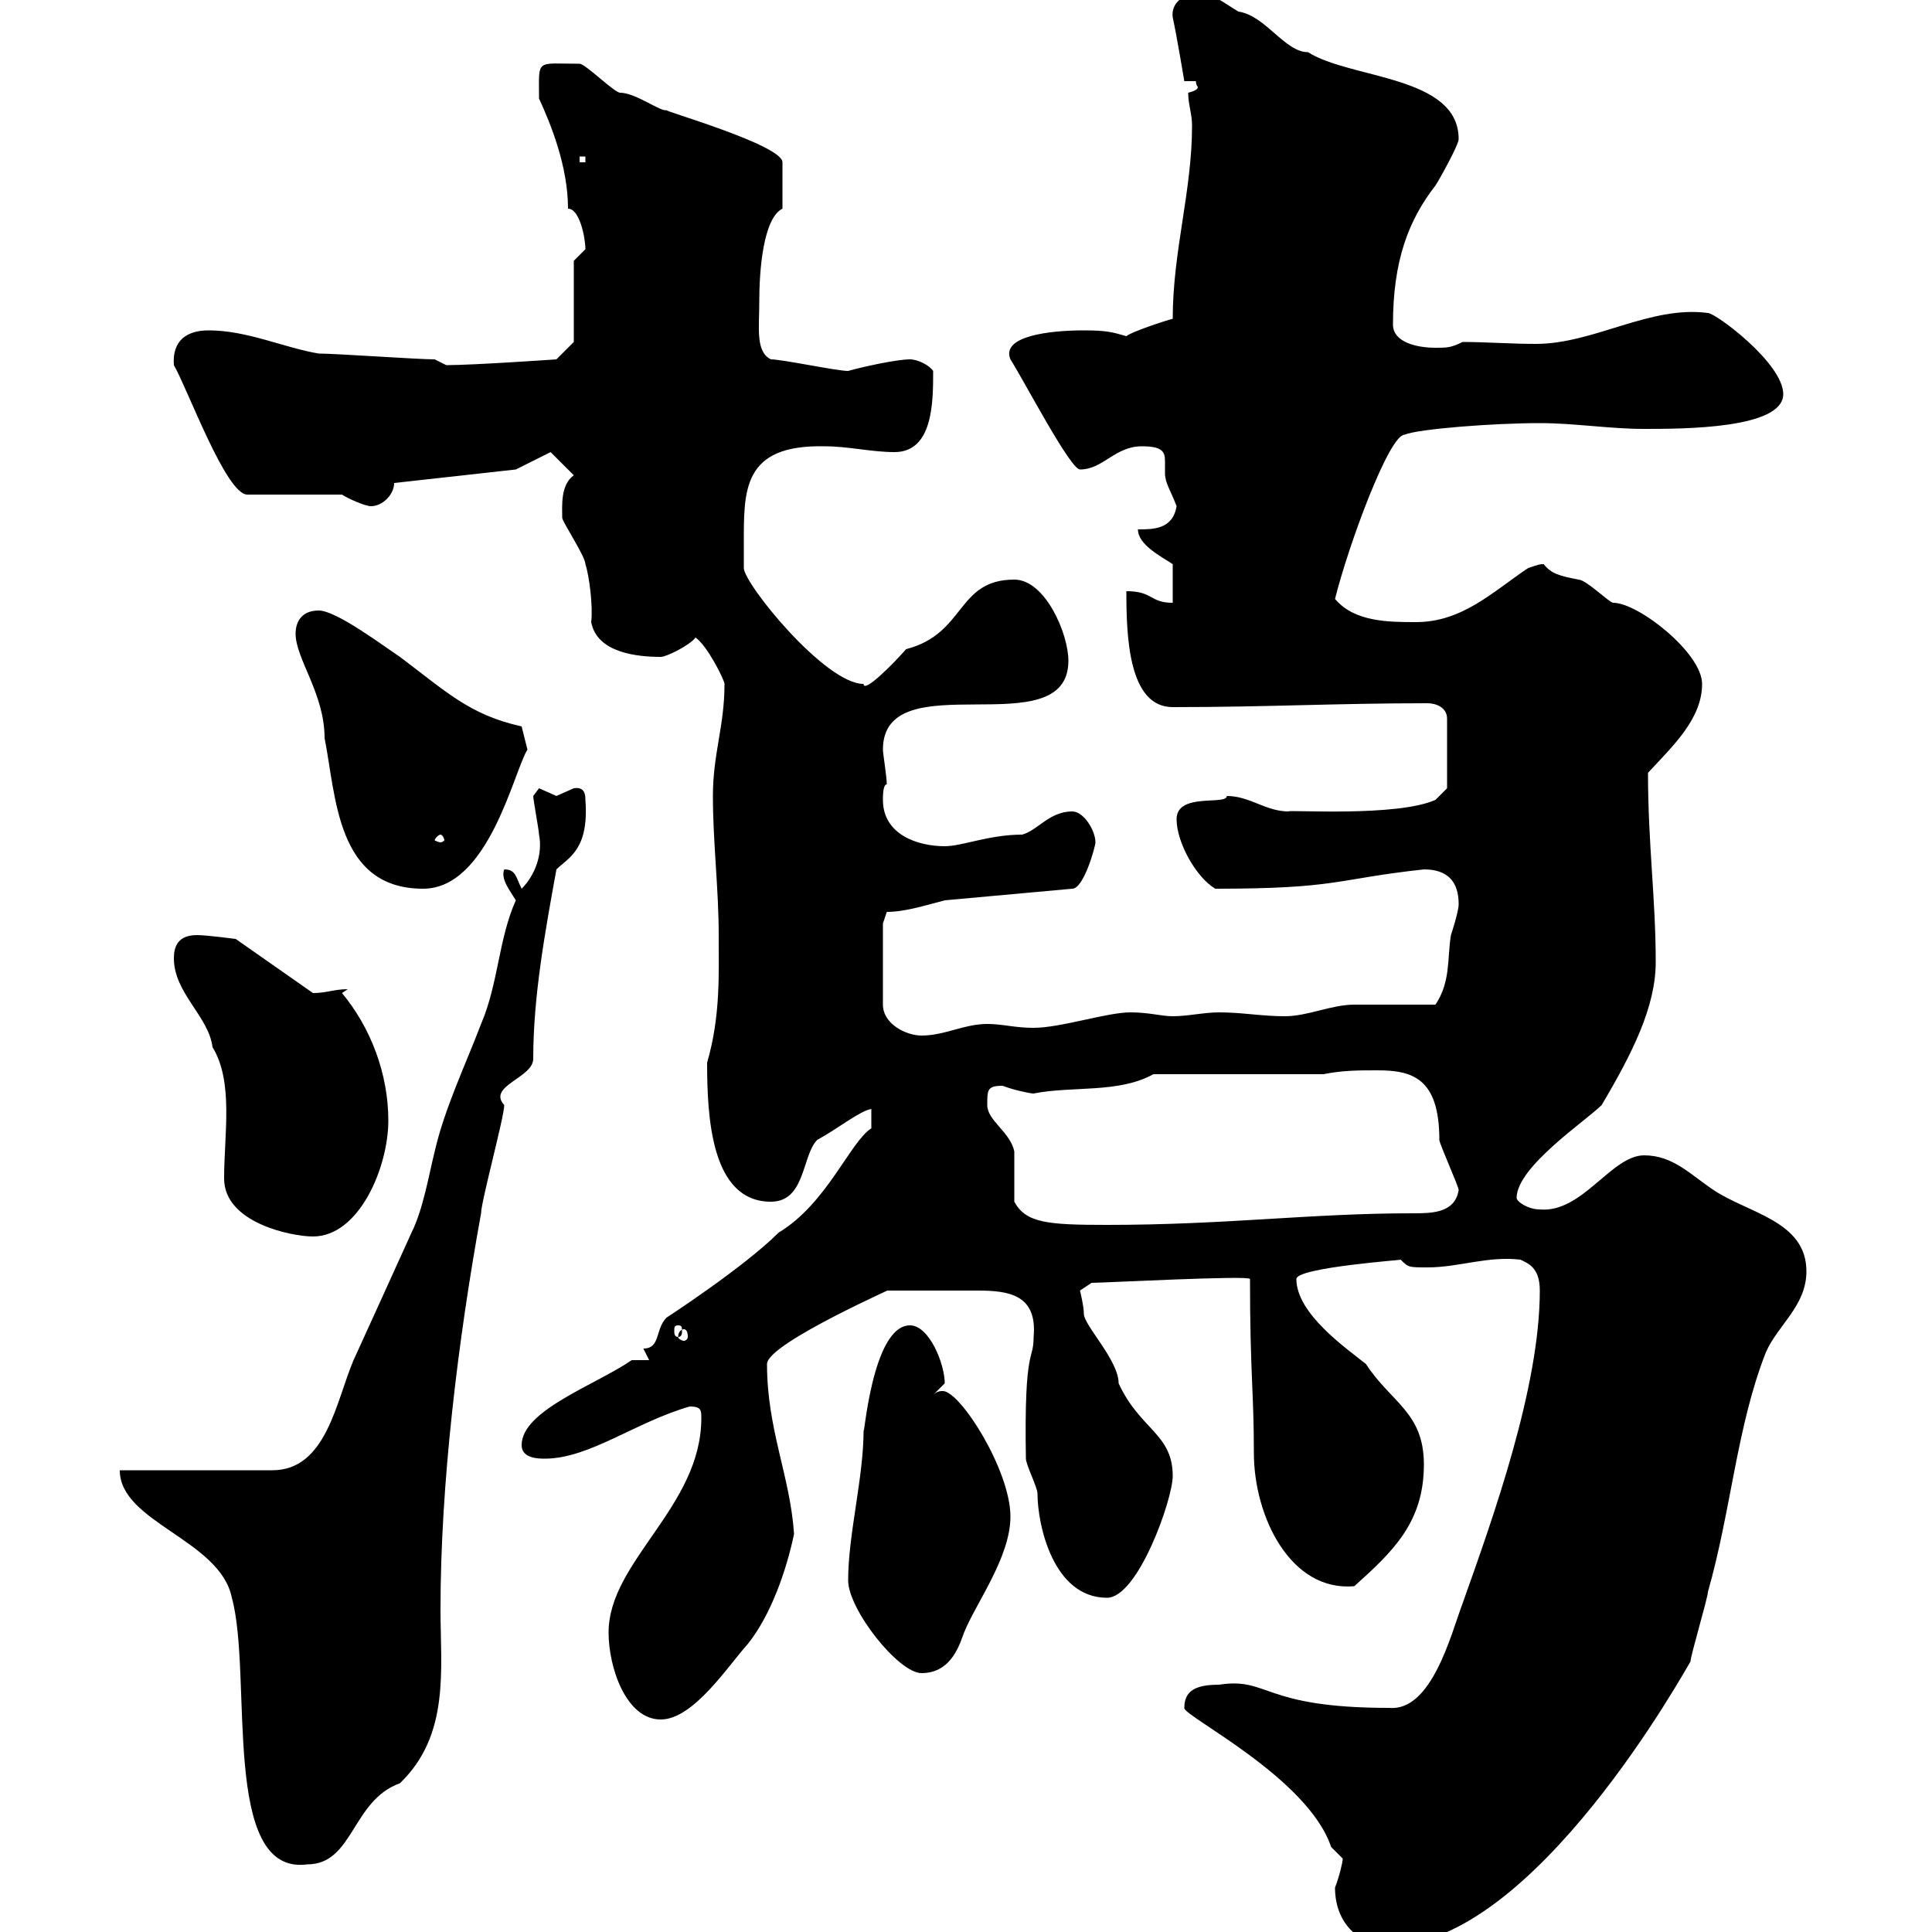 <svg xmlns="http://www.w3.org/2000/svg" xmlns:xlink="http://www.w3.org/1999/xlink" width="300" height="300"><path d="M207.30 293.10C207.30 298.80 211.20 302.10 215.70 302.10C238.20 302.10 261.90 258.90 262.50 258C262.50 257.10 265.20 248.10 265.20 247.20C268.80 234.60 269.70 221.40 274.20 210C276 205.80 280.50 202.80 280.50 197.40C280.50 189.60 271.50 188.40 266.10 184.80C262.50 182.40 259.80 179.40 255.30 179.40C250.20 179.40 245.70 188.40 239.10 187.80C237.30 187.80 235.50 186.60 235.50 186C235.50 181.20 246.30 174 248.70 171.60C253.50 163.50 257.10 156.30 257.10 149.40C257.10 139.50 255.90 131.10 255.90 120C259.80 115.80 264.30 111.60 264.30 106.20C264.30 101.40 254.40 93.60 250.50 93.60C249.90 93.60 246.30 90 245.10 90C242.10 89.40 240.90 89.10 239.70 87.60C239.10 87.60 239.10 87.60 237.30 88.20C231.90 91.80 227.10 96.60 219.90 96.60C215.70 96.60 210.30 96.60 207.30 93C209.40 84.60 215.70 67.50 218.10 67.50C220.20 66.60 231.90 65.70 239.10 65.70C244.50 65.70 249.90 66.60 255.30 66.60C261.30 66.60 276.90 66.60 276.90 61.20C276.90 56.40 266.40 48.60 265.20 48.60C256.20 47.40 247.50 53.40 238.50 53.40C234.60 53.40 230.70 53.10 227.10 53.10C225.30 54 224.70 54 222.90 54C219.90 54 216.30 53.10 216.30 50.40C216.30 40.50 218.70 34.20 222.90 28.80C223.50 27.90 226.50 22.50 226.50 21.60C226.50 11.70 209.70 12.30 203.10 8.10C199.50 8.10 196.50 2.40 192.30 1.80C189.30 0 188.70-0.90 185.70-0.90C183.60-0.90 181.80 0.60 182.10 2.70C182.70 5.40 183.90 12.60 183.90 12.60L185.70 12.60C185.70 13.20 186 13.50 186 13.50C186 13.80 185.70 14.10 184.50 14.40C184.50 16.20 185.10 17.70 185.10 19.50C185.10 29.70 182.10 39 182.10 49.50C180.90 49.80 175.50 51.60 174.90 52.20C172.80 51.60 171.90 51.30 168.30 51.30C162.90 51.30 155.40 52.20 156.90 55.80C159 59.10 166.20 72.90 167.70 72.90C171.30 72.90 173.10 69.30 177.30 69.30C180.60 69.30 180.90 70.20 180.90 71.70C180.90 72 180.90 72.90 180.90 73.50C180.90 75 181.80 76.20 182.70 78.60C182.10 82.20 179.10 82.20 176.70 82.20C176.70 84.60 180.30 86.40 182.10 87.60L182.10 93.60C178.50 93.60 179.10 91.80 174.90 91.80C174.90 98.70 175.20 109.80 182.10 109.80C196.80 109.80 207.30 109.20 221.70 109.20C222.90 109.20 224.70 109.80 224.70 111.60L224.70 122.40L222.90 124.20C216.90 126.90 199.80 125.70 200.10 126C196.50 126 194.10 123.60 190.50 123.60C190.50 125.10 182.70 123 182.70 127.20C182.70 130.80 185.70 136.20 188.70 138C207.90 138 207.30 136.50 221.10 135C224.70 135 226.50 136.80 226.50 140.40C226.50 141.60 225.30 145.20 225.30 145.20C224.70 148.80 225.30 152.40 222.90 156C221.10 156 212.10 156 210.30 156C206.70 156 203.10 157.80 199.50 157.80C195.90 157.80 192.90 157.20 189.30 157.20C186.90 157.20 184.50 157.80 182.10 157.80C180.30 157.80 178.50 157.20 175.50 157.20C171.90 157.20 164.70 159.60 160.50 159.60C157.50 159.60 155.70 159 153.30 159C149.70 159 146.70 160.80 143.10 160.80C140.70 160.80 137.10 159 137.10 156L137.10 143.40L137.70 141.60C140.70 141.60 144.30 140.40 146.70 139.80L166.50 138C168.30 138 170.10 131.40 170.10 130.80C170.10 129 168.30 126 166.50 126C162.90 126 161.10 129 158.70 129.60C153.60 129.60 149.40 131.40 146.70 131.40C142.50 131.40 137.10 129.60 137.10 124.20C137.10 123.60 137.10 121.80 137.70 121.80C137.70 120.60 137.10 117 137.10 116.40C137.10 102.60 165.90 116.10 165.90 102.60C165.90 98.40 162.30 90 157.50 90C148.50 90 150 98.40 140.70 100.80C138.60 103.20 134.10 107.70 134.10 106.20C128.10 106.20 115.50 90.60 115.50 88.20C115.50 88.20 115.50 85.80 115.50 84.60C115.50 76.20 115.20 69 128.10 69.30C131.70 69.30 135.30 70.20 138.90 70.20C144.90 70.20 144.90 62.40 144.90 57.60C144.30 56.70 142.50 55.80 141.30 55.80C139.20 55.80 133.80 57 131.70 57.60C129.90 57.60 121.50 55.80 119.70 55.80C117.30 54.60 117.90 51 117.90 46.80C117.90 42 118.50 33.90 121.50 32.40L121.50 25.20C121.50 22.50 102.60 17.10 103.50 17.10C102.60 17.40 98.70 14.40 96.30 14.40C95.40 14.40 90.90 9.90 90 9.90C83.10 9.90 83.70 9 83.70 15.30C85.50 19.20 88.20 25.80 88.20 32.40C90 32.40 90.90 36.90 90.90 38.70C90.90 38.70 89.10 40.50 89.10 40.50L89.10 53.10L86.40 55.80C86.40 55.80 73.50 56.70 69.30 56.70C69.30 56.70 67.50 55.80 67.50 55.80C64.80 55.80 52.20 54.90 49.50 54.90C44.10 54 38.40 51.30 32.40 51.30C29.10 51.30 26.70 52.80 27 56.70C29.10 60.30 35.10 76.80 38.40 76.80L53.10 76.80C54 77.40 56.70 78.60 57.60 78.60C59.40 78.60 61.20 76.80 61.20 75L80.10 72.90L85.50 70.20L89.10 73.80C87 75.30 87.30 78.60 87.30 80.40C87.30 81 90.90 86.40 90.90 87.60C91.50 89.40 92.10 94.20 91.80 96.60C92.70 101.40 99 102 102.60 102C103.50 102 107.10 100.20 108 99C109.80 100.20 112.50 105.60 112.50 106.20C112.50 112.80 110.70 117 110.70 123.60C110.70 130.80 111.60 138 111.60 145.20C111.60 151.20 111.90 157.80 109.80 165C109.80 173.40 110.40 186.60 119.70 186.60C125.10 186.60 124.50 179.40 126.90 177C130.20 175.20 133.50 172.50 135.30 172.20L135.30 175.20C132 177.30 128.40 186.90 120.90 191.40C115.50 196.80 103.50 204.60 103.50 204.60C101.70 206.40 102.60 209.40 99.90 209.40L100.80 211.20L98.10 211.20C92.40 215.10 81 219 81 224.40C81 226.50 83.70 226.50 84.60 226.50C91.50 226.50 98.70 220.80 107.10 218.40C108.90 218.40 108.90 219 108.90 220.20C108.90 234 94.50 242.40 94.50 253.50C94.50 258.90 97.20 267 102.60 267C107.70 267 113.10 258.60 116.10 255.30C119.70 250.80 122.10 243.90 123.30 238.20C122.70 229.20 119.10 222 119.10 211.80C119.10 208.50 141.30 198.90 137.70 200.40C142.80 200.40 147.30 200.40 151.80 200.40C156.60 200.40 161.10 201 160.50 207.60C160.50 211.50 159 208.80 159.30 226.50C159.30 227.40 161.10 231 161.10 231.90C161.10 236.70 163.50 248.10 171.90 248.10C176.70 248.10 182.10 232.80 182.10 229.20C182.10 222.60 177 222 173.70 214.80C173.70 211.20 168.30 205.80 168.30 204C168.30 202.80 167.70 200.40 167.70 200.40L169.50 199.20C171.30 199.20 194.10 198 194.10 198.60C194.10 213.30 194.70 216 194.70 225.60C194.70 235.50 200.40 247.20 210.30 246.30C216.30 240.90 221.10 236.40 221.10 227.40C221.10 219.30 216 217.80 212.10 211.80C209.10 209.40 201.30 204 201.30 198.60C201.30 196.80 218.40 195.60 217.50 195.60C218.70 196.80 218.70 196.80 221.70 196.80C226.50 196.80 231 195 236.10 195.60C237.30 196.20 239.10 196.80 239.10 200.40C239.10 215.40 231.90 235.50 227.10 249C225.30 253.80 222.30 265.80 215.70 265.20C195.90 265.20 197.10 260.40 189.30 261.60C185.70 261.60 183.90 262.50 183.90 265.20C183.60 266.40 203.10 276 206.70 286.80C206.70 286.80 208.50 288.60 208.50 288.60C208.50 289.20 207.90 291.60 207.30 293.10ZM18.60 228.30C18.60 236.40 34.20 239.10 36 248.10C39.30 260.10 34.20 291.30 47.70 289.50C54.90 289.50 54.60 279.60 62.10 276.90C69.90 269.40 68.40 259.20 68.40 249.90C68.40 230.40 71.10 208.20 74.70 188.40C74.70 186.60 78.30 173.40 78.30 171.60C75.60 168.60 82.80 167.40 82.80 164.40C82.80 154.80 84.60 144.90 86.40 135C88.20 133.20 91.50 132 90.90 124.20C90.90 123.60 90.90 122.10 89.10 122.40C89.10 122.40 86.40 123.60 86.40 123.60C86.40 123.60 83.70 122.40 83.70 122.40C83.70 122.40 82.80 123.60 82.80 123.60C82.80 124.20 83.70 129 83.70 129.60C84.30 132.60 83.10 135.90 81 138C80.10 136.20 80.10 135 78.30 135C77.70 136.50 79.20 138.30 80.10 139.80C77.40 145.80 77.40 152.70 74.70 159C72.30 165.30 69 172.20 67.50 178.80C66.60 182.40 65.70 187.80 63.90 191.40C61.20 197.40 57.90 204.60 54.90 211.20C52.20 217.50 50.70 228.30 42.30 228.30ZM131.70 245.40C131.70 249.90 139.50 259.80 143.10 259.80C147.90 259.80 149.10 255 149.70 253.50C151.50 249 156.90 241.80 156.90 235.50C156.90 228.30 149.10 216 146.40 216C146.10 216 145.50 216 144.90 216.60C144.90 216.60 146.70 214.80 146.70 214.80C146.70 211.80 144.30 205.80 141.30 205.80C135.30 205.80 134.10 224.40 134.10 222C134.10 229.50 131.70 238.20 131.70 245.40ZM106.20 206.40C106.50 206.40 106.80 206.70 106.80 207.60C106.80 207.90 106.50 208.20 106.20 208.20C105.90 208.20 105.30 207.90 105.30 207.60C105.30 206.70 105.90 206.40 106.20 206.40ZM105.30 205.80C105.90 205.80 105.90 206.10 105.90 206.70C105.90 207 105.90 207.60 105.30 207.60C104.70 207.60 104.70 207 104.70 206.70C104.70 206.10 104.70 205.80 105.30 205.80ZM27 148.80C27 154.20 32.40 157.80 33 162.60C36.30 168 34.80 176.10 34.80 183C34.80 189.90 45.30 192 48.60 192C55.80 192 60.30 181.20 60.30 174C60.30 166.80 57.60 159.60 53.10 154.20L54 153.60C51.90 153.60 50.70 154.20 48.60 154.20L36.60 145.80C36.60 145.80 32.10 145.20 30.60 145.20C27.60 145.20 27 147 27 148.80ZM157.50 186.60C157.50 186 157.50 179.40 157.50 178.80C156.90 175.80 153.30 174 153.30 171.60C153.30 169.20 153.30 168.60 155.70 168.60C157.20 169.20 159.90 169.80 160.50 169.80C166.50 168.60 173.70 169.80 179.10 166.80L205.50 166.80C208.50 166.20 210.90 166.20 213.90 166.20C219.30 166.20 223.50 167.40 223.50 177C223.50 177.60 226.50 184.20 226.50 184.80C225.90 188.40 222.30 188.40 219.30 188.40C203.40 188.40 190.50 190.20 171.90 190.20C162.60 190.20 159.30 189.90 157.50 186.60ZM45.90 98.40C45.90 102.30 50.40 107.70 50.40 114.60C52.20 123.60 52.20 138 65.70 138C75.90 138 79.80 119.70 81.90 116.40L81 112.80C72.90 111 69.30 107.40 62.10 102C59.40 100.20 52.20 94.80 49.50 94.80C46.80 94.80 45.90 96.60 45.90 98.40ZM68.40 129.60C68.70 129.60 69 130.20 69 130.50C69 130.50 68.70 130.80 68.40 130.80C68.10 130.80 67.50 130.50 67.50 130.50C67.50 130.20 68.10 129.60 68.40 129.60ZM90 24.30L90.90 24.30L90.90 25.20L90 25.20Z"/></svg>